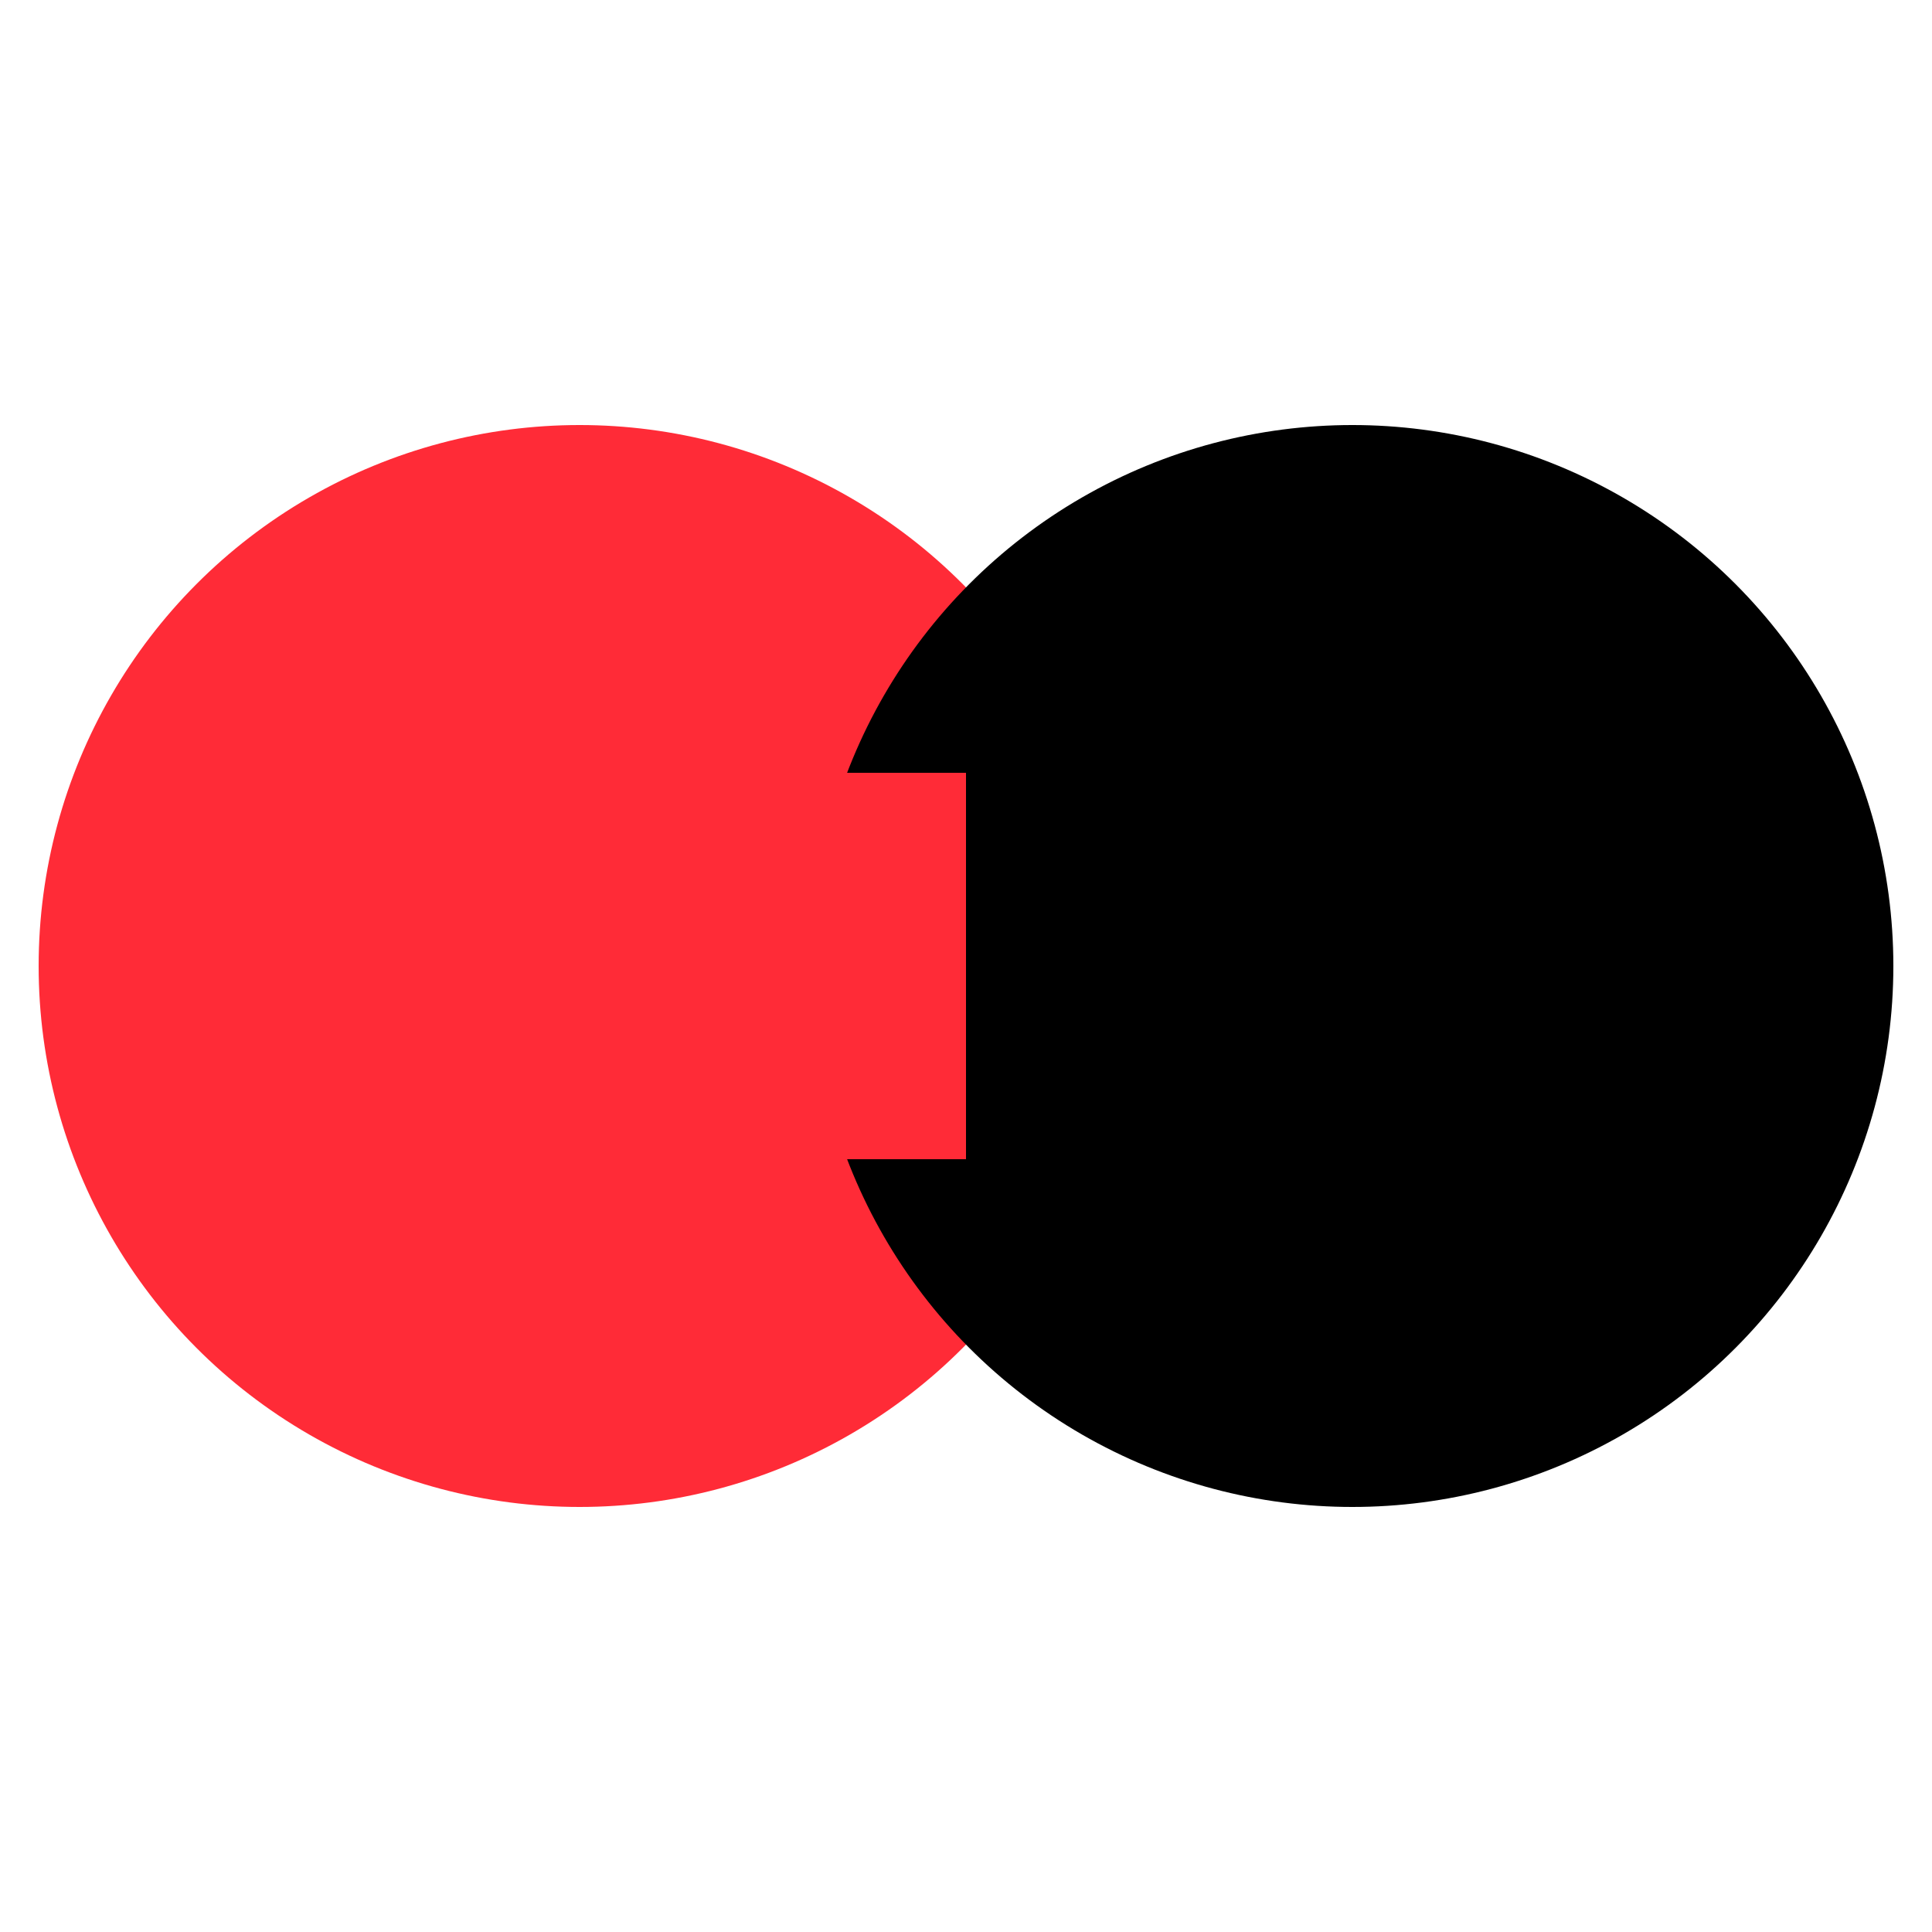 <svg width="100" height="100" viewBox="0 0 100 100" xmlns="http://www.w3.org/2000/svg">
  <circle cx="30" cy="50" r="28" fill="#FF2B37" />
  <circle cx="70" cy="50" r="28" fill="black" />
  <rect x="30" y="40" width="40" height="20" fill="#FF2B37" />
  <rect x="50" y="40" width="20" height="20" fill="black" />
</svg>
